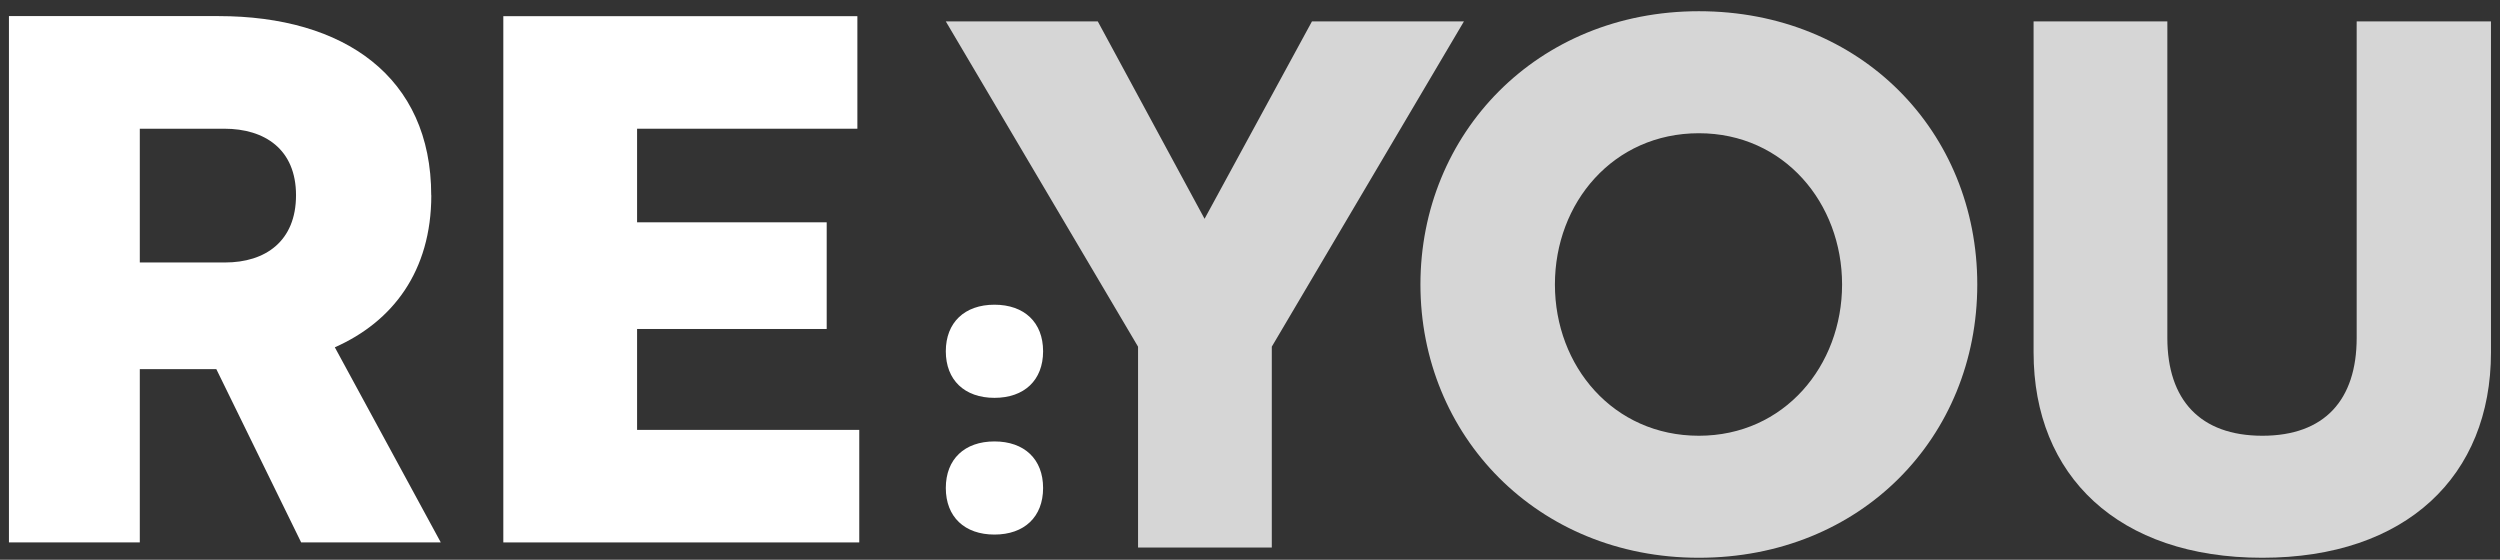<svg width="201" height="45" viewBox="0 0 201 45" fill="none" xmlns="http://www.w3.org/2000/svg">
<rect x="0" y="0" width="201" height="45" fill="#333333" stroke="none"/>
<g id="logo_reyou_white" clip-path="url(#clip0_1017_17188)">
<path id="Vector" d="M34.67 15.697C34.67 6.177 27.675 1.294 17.567 1.294H0.719V43.611H11.24V29.679H17.393L24.214 43.611H35.439L26.92 27.923C31.564 25.87 34.677 21.814 34.677 15.697H34.67ZM18.097 21.103H11.24V10.349H18.039C21.275 10.349 23.8 11.996 23.8 15.697C23.8 19.398 21.333 21.103 18.097 21.103Z" fill="white"/>
<path id="Vector_2" d="M51.221 34.563V26.45H66.466V17.874H51.221V10.349H68.933V1.301H40.467V43.611H69.085V34.563H51.221Z" fill="white"/>
<path id="Vector_3" d="M79.954 31.987C82.356 31.987 83.865 30.565 83.865 28.243C83.865 25.921 82.356 24.498 79.954 24.498C77.553 24.498 76.043 25.928 76.043 28.243C76.043 30.557 77.553 31.987 79.954 31.987Z" fill="white"/>
<path id="Vector_4" d="M79.954 35.491C77.553 35.491 76.043 36.913 76.043 39.235C76.043 41.557 77.553 42.979 79.954 42.979C82.356 42.979 83.865 41.557 83.865 39.235C83.865 36.913 82.356 35.491 79.954 35.491Z" fill="white"/>
<path id="Vector_5" opacity="0.8" d="M105.481 1.722L96.847 17.591L88.263 1.722H76.043L91.499 27.872V44.024H102.252V27.872L117.7 1.722H105.481Z" fill="white"/>
<path id="Vector_6" opacity="0.8" d="M136.588 0.902C123.542 0.902 114.203 10.77 114.203 22.873C114.203 34.976 123.549 44.844 136.588 44.844C149.627 44.844 158.973 35.15 158.973 22.873C158.973 10.596 149.634 0.902 136.588 0.902ZM136.588 35.034C129.716 35.034 125.015 29.454 125.015 22.873C125.015 16.292 129.716 10.712 136.588 10.712C143.459 10.712 148.103 16.35 148.103 22.873C148.103 29.396 143.459 35.034 136.588 35.034Z" fill="white"/>
<path id="Vector_7" opacity="0.8" d="M189.477 1.722V27.161C189.477 32.154 186.894 35.034 181.895 35.034C176.895 35.034 174.254 32.154 174.254 27.161V1.722H163.5V28.337C163.5 38.263 170.314 44.844 181.887 44.844C193.461 44.844 200.274 38.263 200.274 28.337V1.722H189.463H189.477Z" fill="white"/>
</g>
<defs>
<clipPath id="clip0_1017_17188">
<rect width="199.563" height="43.95" fill="white" transform="translate(0.719 0.902)"/>
</clipPath>
</defs>
</svg>
